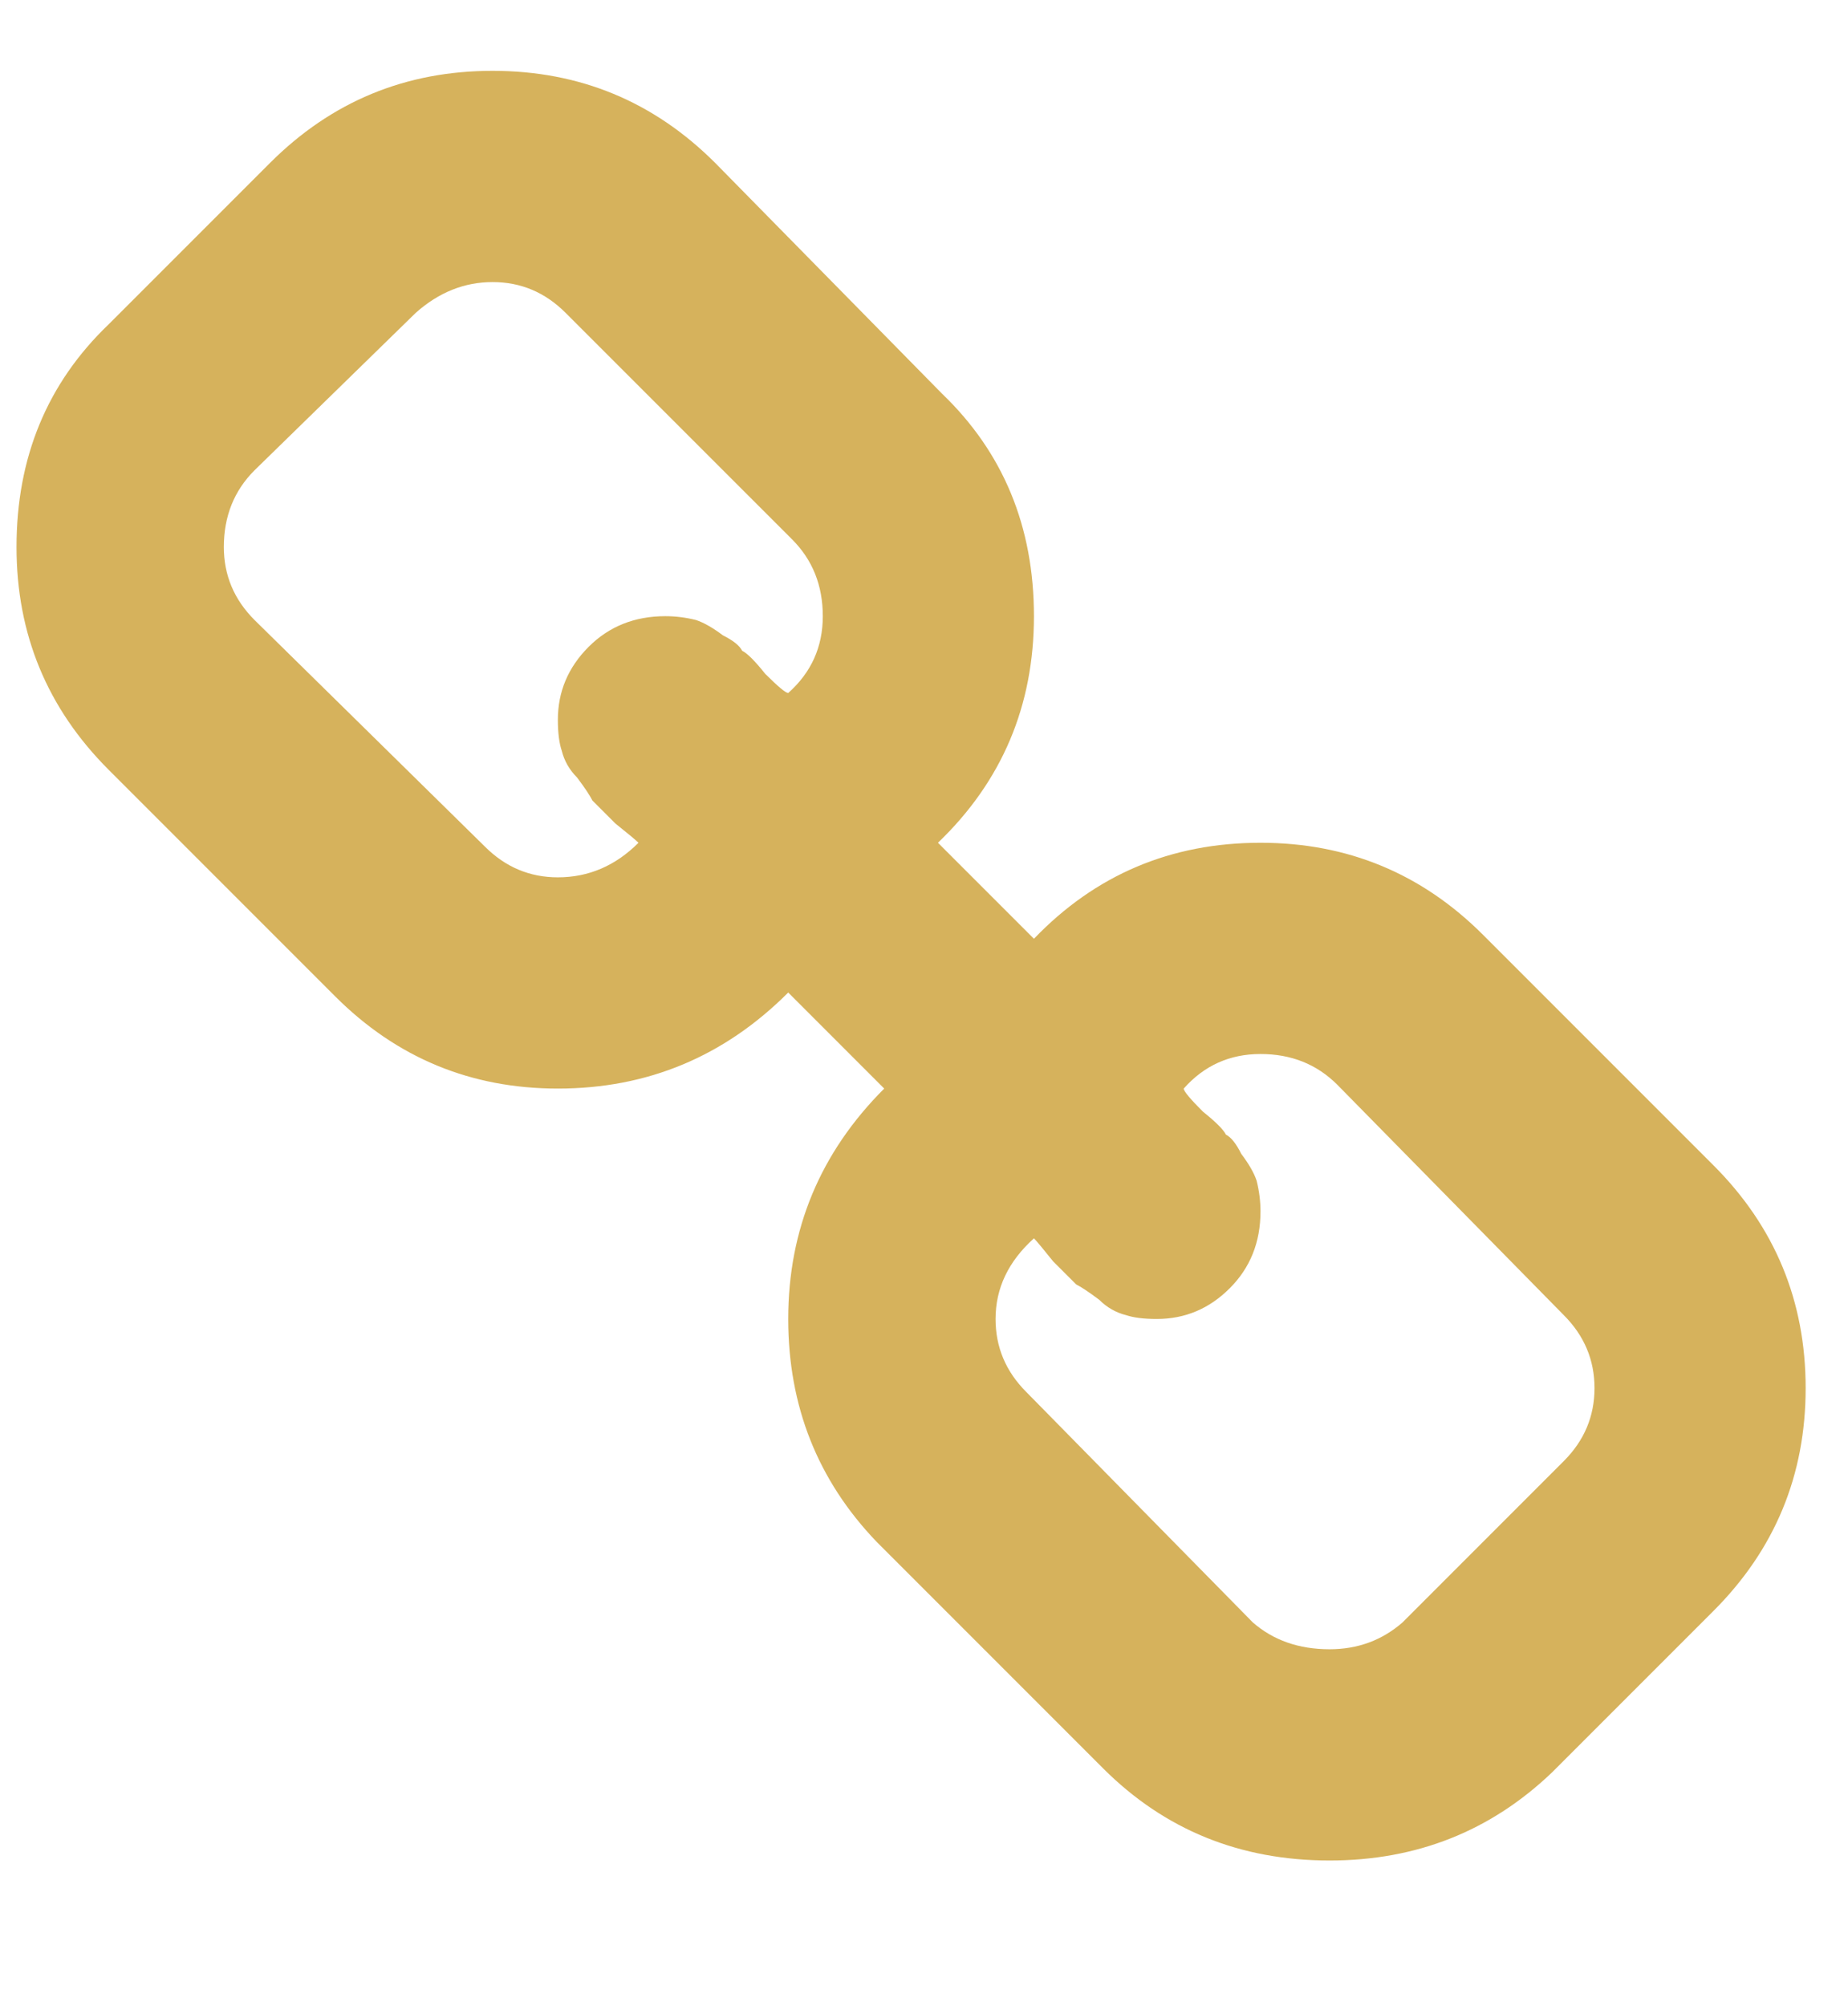 <svg width="47" height="51" viewBox="0 0 47 51" fill="none" xmlns="http://www.w3.org/2000/svg">
<g clip-path="url(#clip0_2_206)">
<path d="M40.553 35.294C40.553 34.578 40.292 33.96 39.772 33.439L34.011 27.58C33.49 27.059 32.839 26.799 32.058 26.799C31.276 26.799 30.625 27.092 30.105 27.678C30.105 27.743 30.267 27.938 30.593 28.264C30.918 28.524 31.114 28.719 31.179 28.849C31.309 28.915 31.439 29.077 31.569 29.338C31.765 29.598 31.895 29.826 31.96 30.021C32.025 30.282 32.058 30.542 32.058 30.802C32.058 31.584 31.797 32.234 31.276 32.755C30.756 33.276 30.137 33.536 29.421 33.536C29.096 33.536 28.835 33.504 28.64 33.439C28.38 33.374 28.152 33.243 27.956 33.048C27.696 32.853 27.501 32.723 27.371 32.658C27.24 32.527 27.045 32.332 26.785 32.072C26.524 31.746 26.361 31.551 26.296 31.486C25.645 32.072 25.32 32.755 25.32 33.536C25.32 34.252 25.58 34.871 26.101 35.392L31.862 41.251C32.383 41.706 33.034 41.934 33.815 41.934C34.531 41.934 35.15 41.706 35.671 41.251L39.772 37.149C40.292 36.629 40.553 36.01 40.553 35.294ZM20.926 15.667C20.926 14.886 20.666 14.235 20.145 13.714L14.383 7.953C13.863 7.432 13.244 7.172 12.528 7.172C11.812 7.172 11.161 7.432 10.575 7.953L6.474 11.957C5.953 12.477 5.693 13.128 5.693 13.909C5.693 14.626 5.953 15.244 6.474 15.765L12.333 21.526C12.854 22.047 13.472 22.307 14.188 22.307C14.969 22.307 15.653 22.014 16.239 21.428C16.174 21.363 15.978 21.2 15.653 20.94C15.393 20.68 15.197 20.484 15.067 20.354C15.002 20.224 14.872 20.029 14.676 19.768C14.481 19.573 14.351 19.345 14.286 19.085C14.221 18.889 14.188 18.629 14.188 18.303C14.188 17.587 14.449 16.969 14.969 16.448C15.49 15.927 16.141 15.667 16.922 15.667C17.183 15.667 17.443 15.7 17.703 15.765C17.899 15.83 18.127 15.96 18.387 16.155C18.647 16.285 18.81 16.416 18.875 16.546C19.006 16.611 19.201 16.806 19.461 17.132C19.787 17.457 19.982 17.62 20.047 17.62C20.633 17.099 20.926 16.448 20.926 15.667ZM45.923 35.294C45.923 37.507 45.142 39.395 43.58 40.958L39.479 45.059C37.916 46.556 36.029 47.305 33.815 47.305C31.537 47.305 29.616 46.523 28.054 44.961L22.293 39.2C20.796 37.638 20.047 35.75 20.047 33.536C20.047 31.258 20.861 29.305 22.488 27.678L20.047 25.236C18.42 26.864 16.467 27.678 14.188 27.678C11.975 27.678 10.087 26.896 8.525 25.334L2.764 19.573C1.201 18.011 0.42 16.123 0.42 13.909C0.42 11.631 1.201 9.743 2.764 8.246L6.865 4.145C8.427 2.582 10.315 1.801 12.528 1.801C14.742 1.801 16.629 2.582 18.192 4.145L23.953 10.004C25.515 11.501 26.296 13.389 26.296 15.667C26.296 17.945 25.483 19.866 23.855 21.428L26.296 23.869C27.859 22.242 29.779 21.428 32.058 21.428C34.271 21.428 36.159 22.209 37.721 23.772L43.58 29.631C45.142 31.193 45.923 33.081 45.923 35.294Z" fill="#D6B25C"/>
</g>
<defs>
<clipPath id="clip0_2_206">
<rect width="46.48" height="50" fill="white" transform="matrix(1 0 0 -1 0.42 50.92)"/>
</clipPath>
</defs>
</svg>
